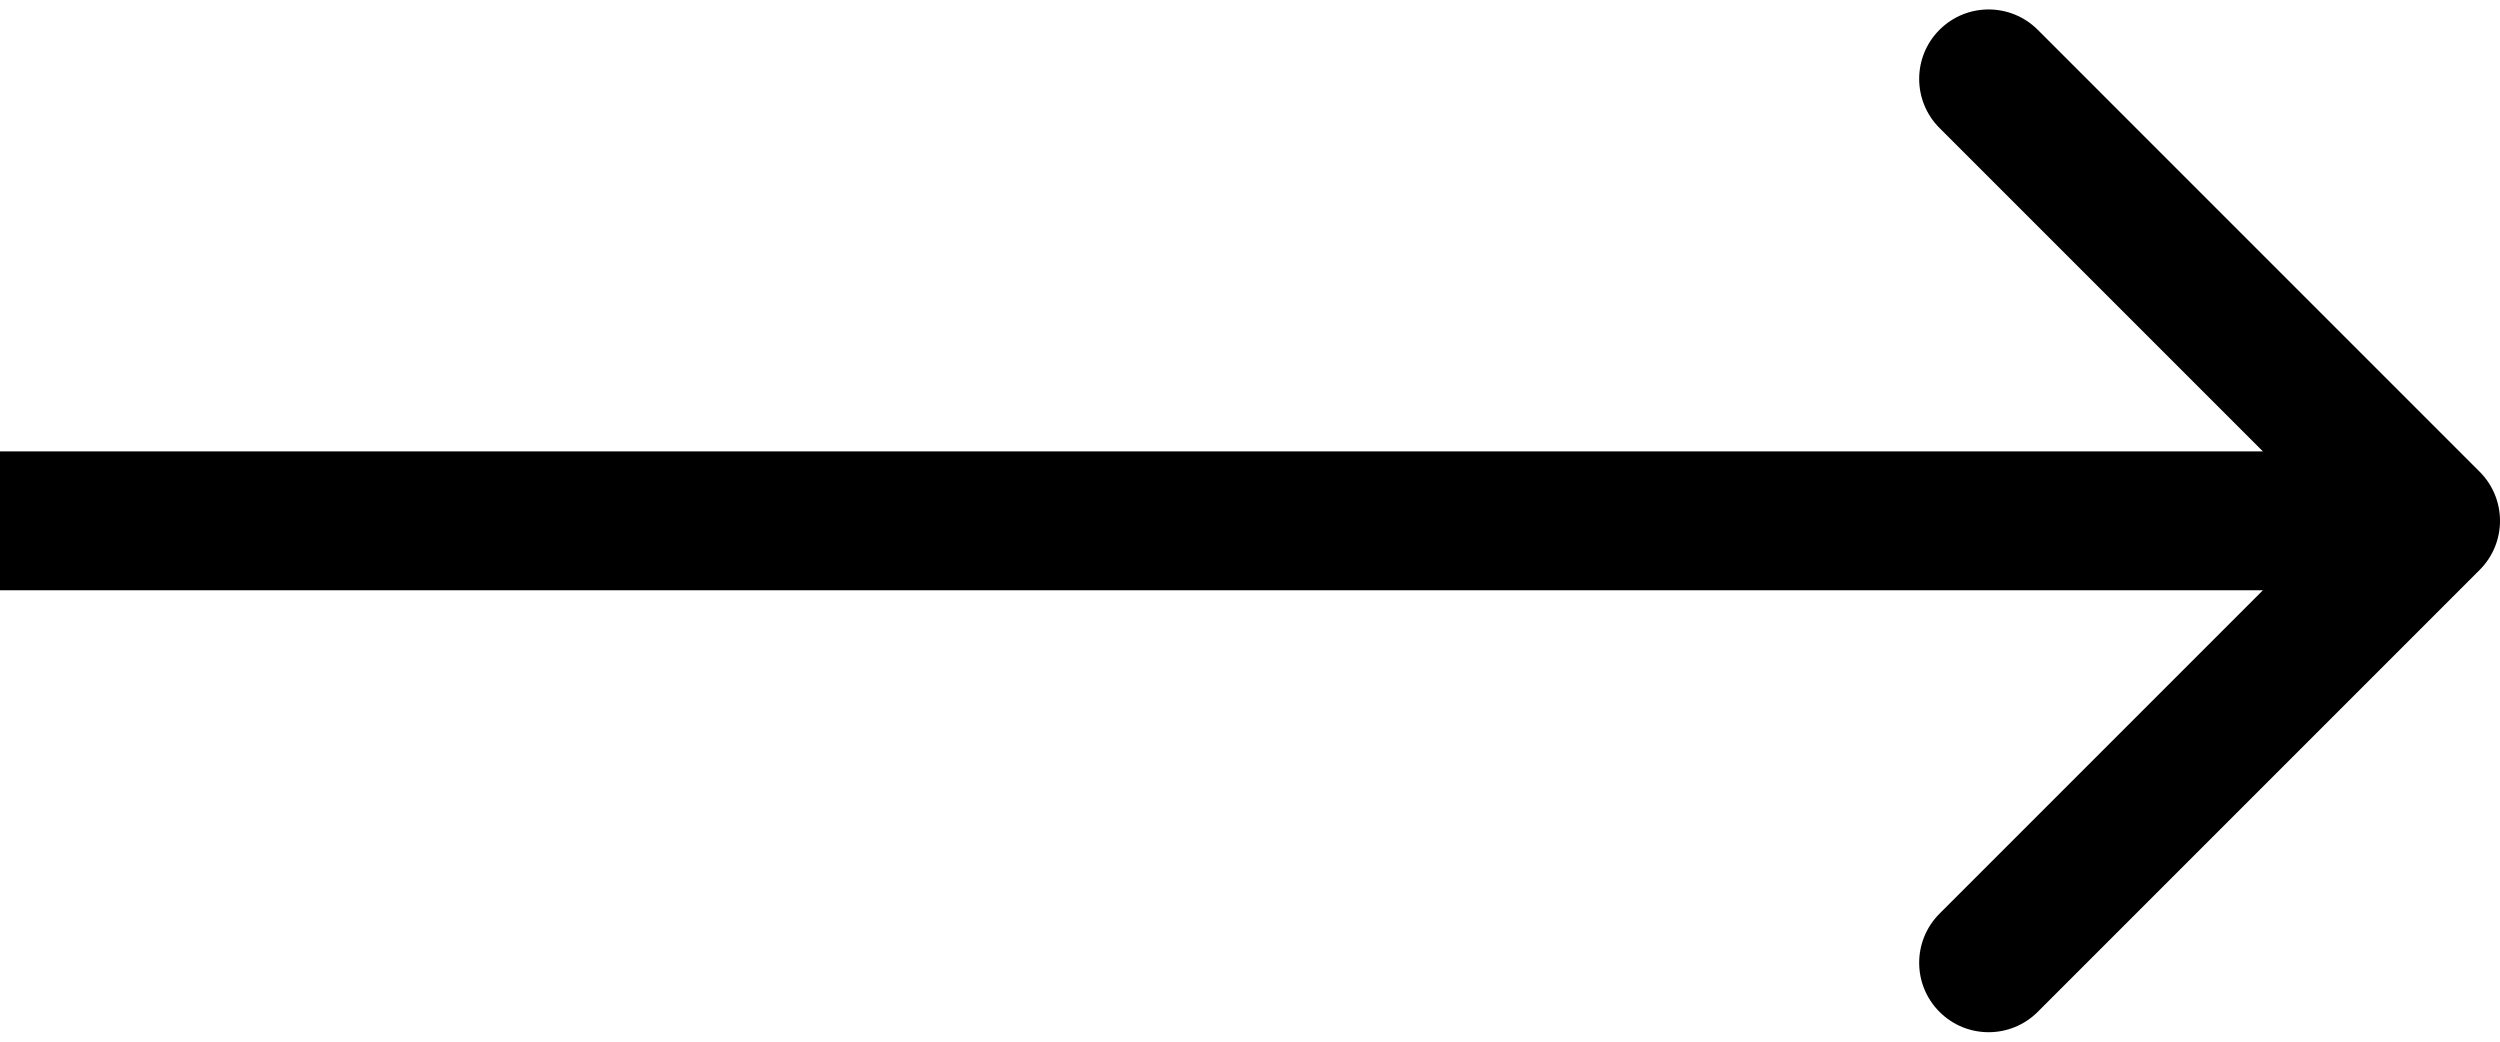 <?xml version="1.0" encoding="utf-8"?>
<svg xmlns="http://www.w3.org/2000/svg" fill="none" height="100%" overflow="visible" preserveAspectRatio="none" style="display: block;" viewBox="0 0 144 60" width="100%">
<path d="M142.828 32.828C144.391 31.266 144.391 28.734 142.828 27.172L117.373 1.716C115.81 0.154 113.278 0.154 111.716 1.716C110.154 3.278 110.154 5.81 111.716 7.373L134.343 30L111.716 52.627C110.154 54.19 110.154 56.722 111.716 58.284C113.278 59.846 115.81 59.846 117.373 58.284L142.828 32.828ZM0 30V34H140V30V26H0V30Z" fill="black" id="Arrow 3"/>
</svg>